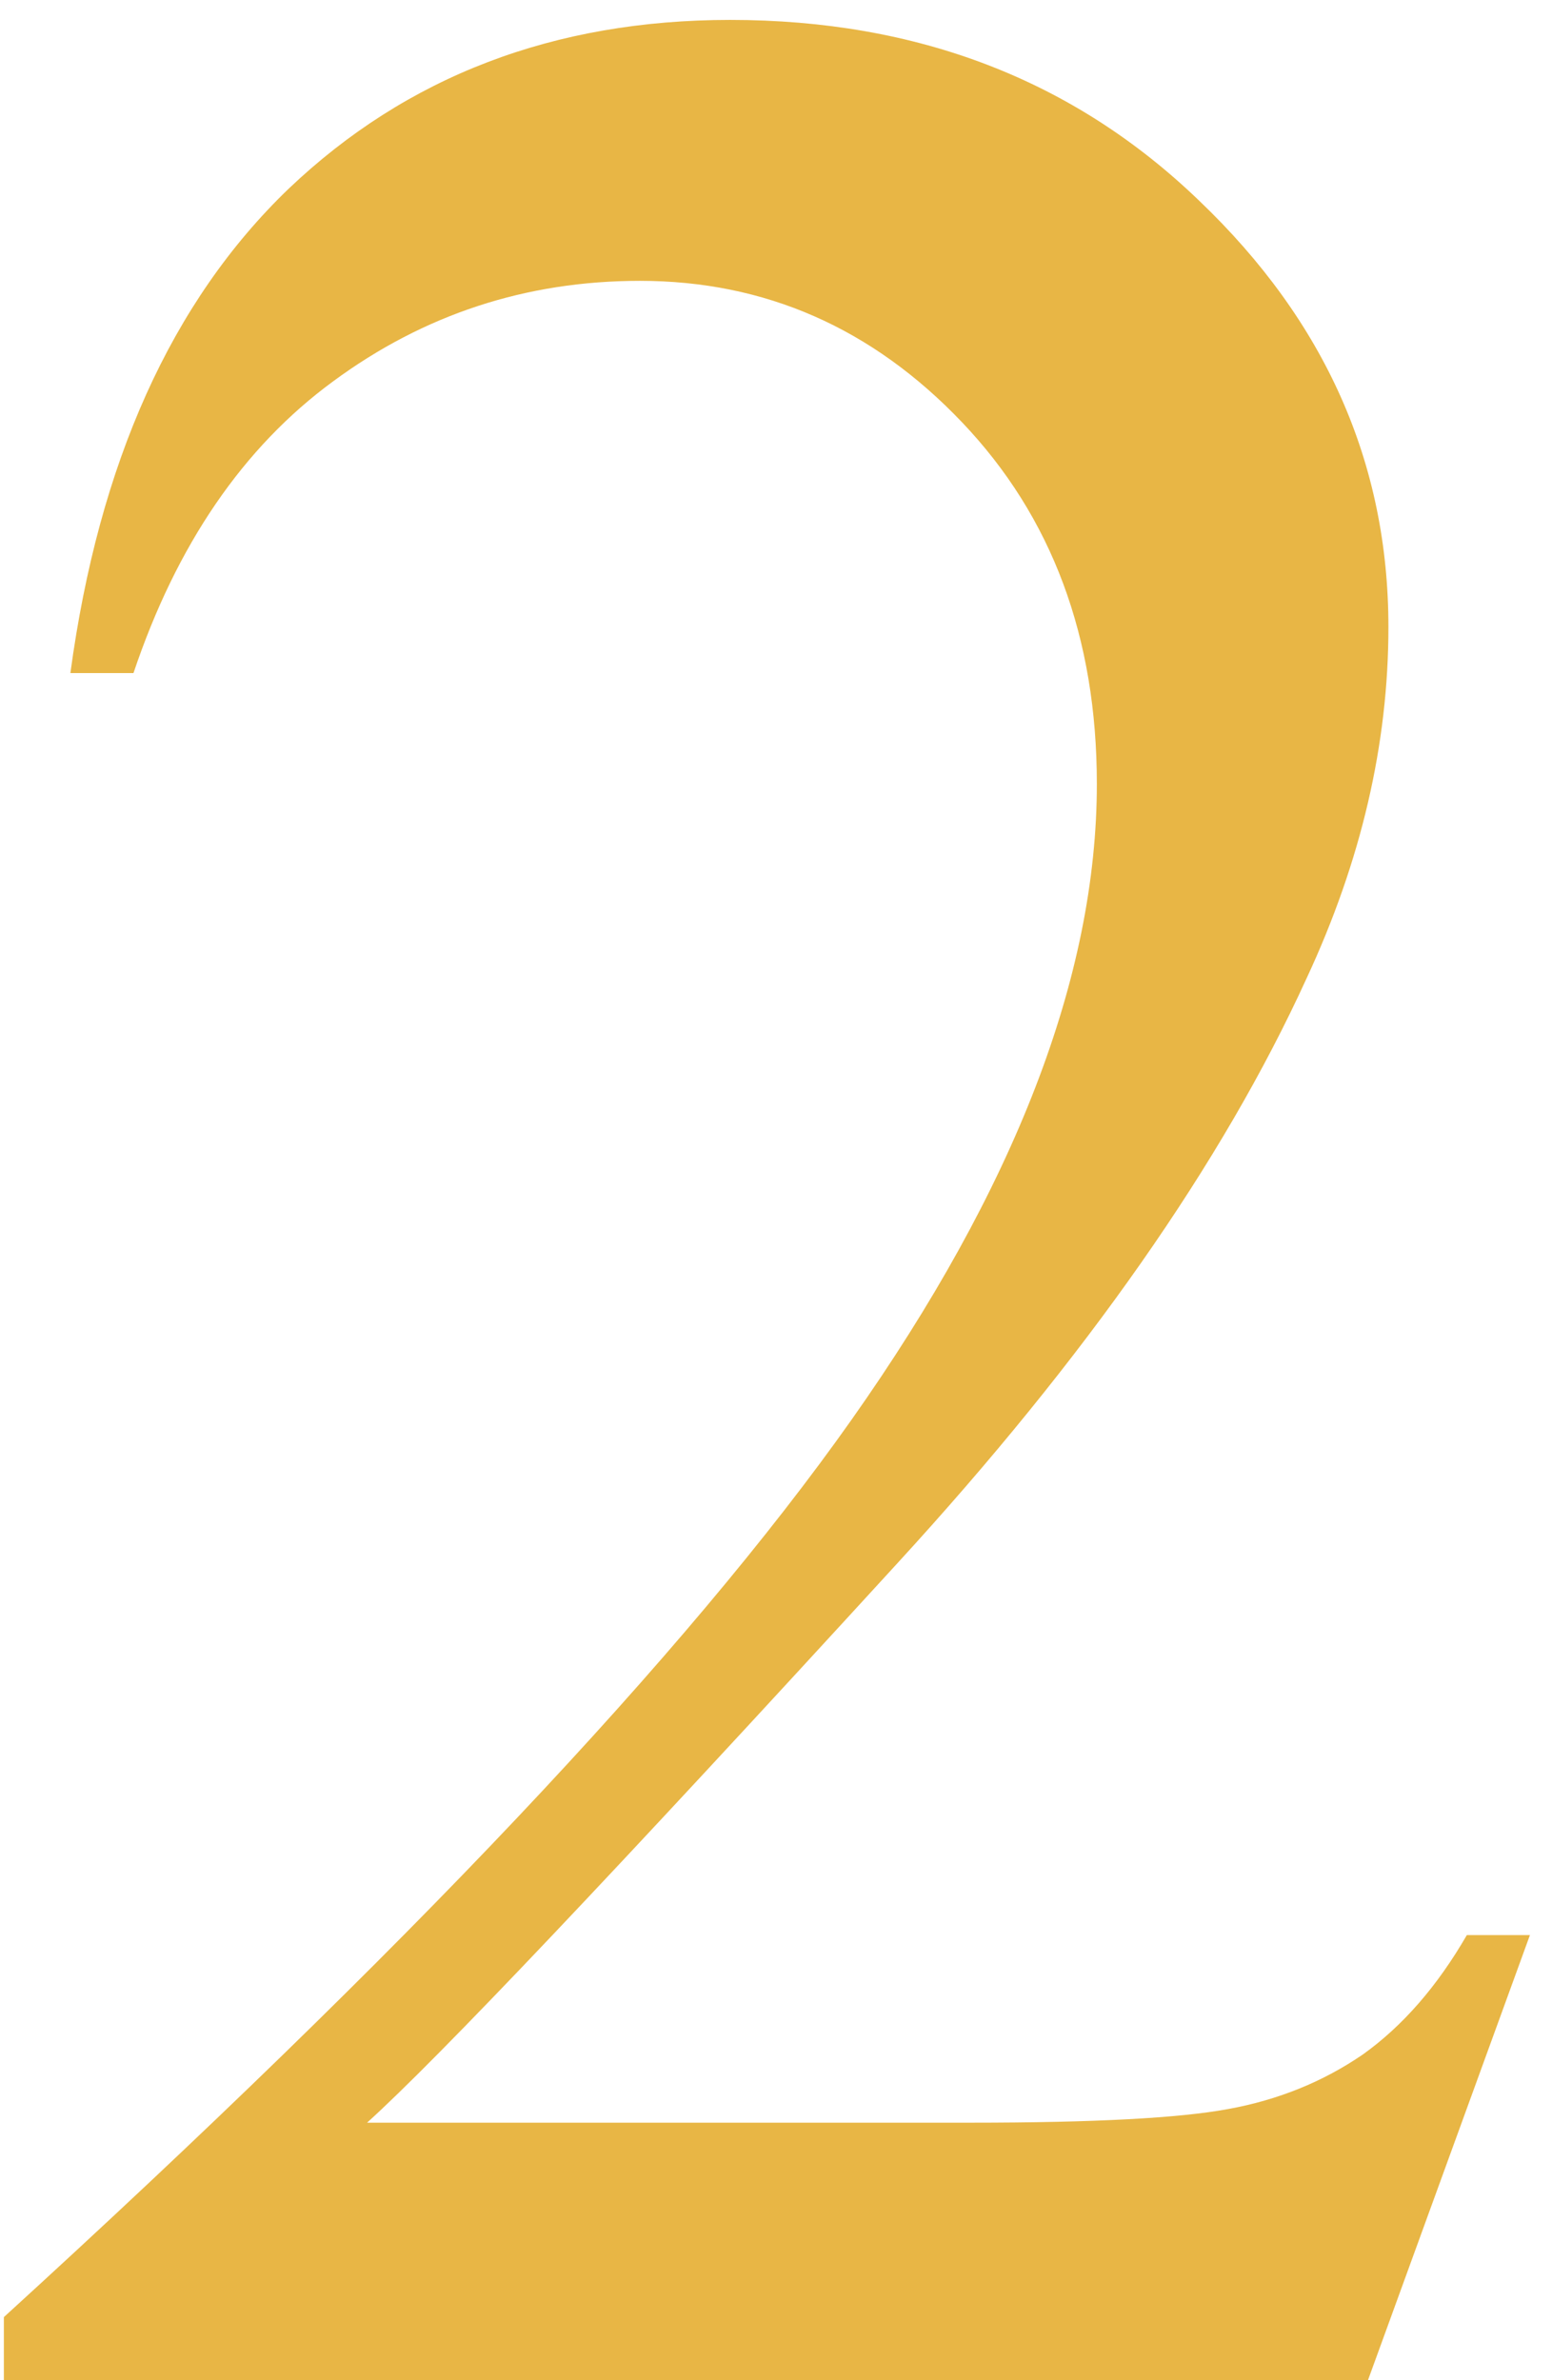 <?xml version="1.0" encoding="UTF-8"?> <svg xmlns="http://www.w3.org/2000/svg" width="60" height="92" viewBox="0 0 60 92" fill="none"> <path d="M59.147 74.795L52.885 92H0.15V89.561C15.663 75.411 26.584 63.853 32.912 54.888C39.24 45.923 42.404 37.727 42.404 30.301C42.404 24.632 40.668 19.974 37.196 16.326C33.725 12.679 29.572 10.855 24.738 10.855C20.343 10.855 16.388 12.151 12.873 14.744C9.401 17.293 6.83 21.05 5.16 26.016H2.721C3.82 17.886 6.632 11.646 11.159 7.295C15.729 2.945 21.42 0.77 28.231 0.77C35.482 0.77 41.525 3.099 46.359 7.757C51.237 12.415 53.676 17.908 53.676 24.236C53.676 28.763 52.621 33.289 50.512 37.815C47.26 44.935 41.986 52.471 34.691 60.425C23.749 72.378 16.916 79.585 14.191 82.046H37.526C42.272 82.046 45.59 81.871 47.48 81.519C49.413 81.168 51.149 80.464 52.687 79.41C54.225 78.311 55.565 76.773 56.708 74.795H59.147Z" fill="#E8B645"></path> </svg> 